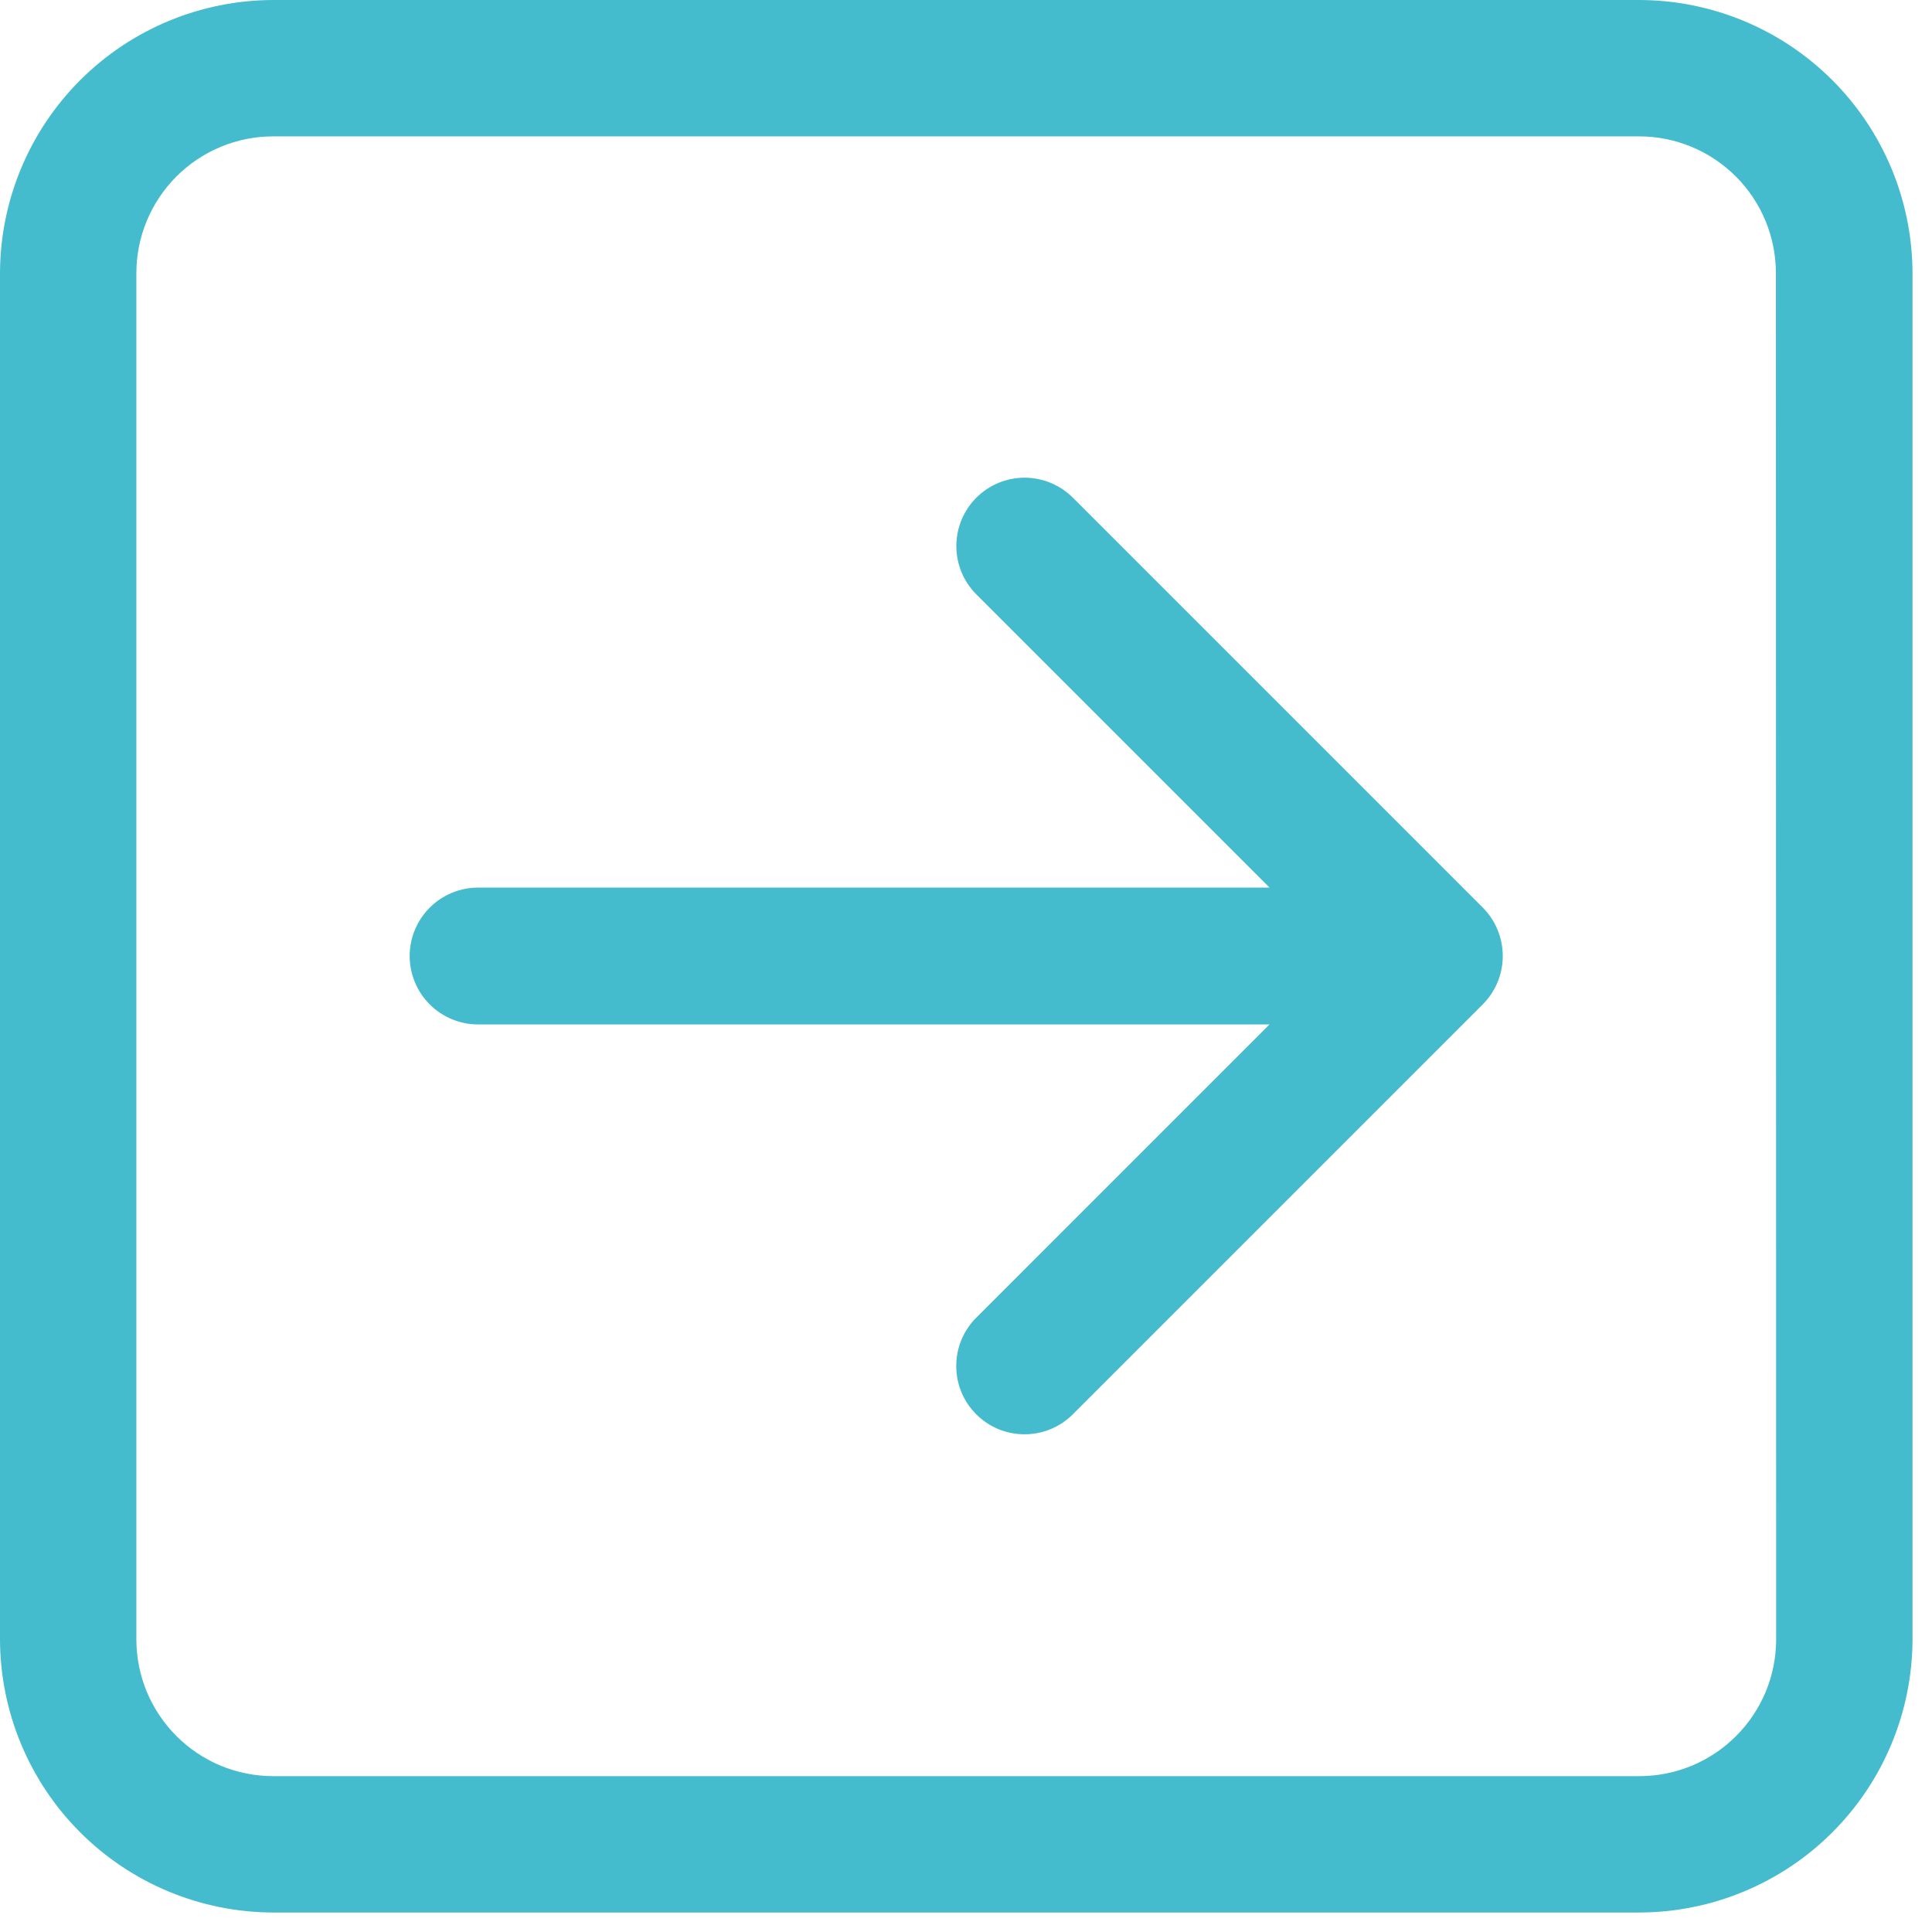 <svg width="24" height="24" viewBox="0 0 24 24" fill="none" xmlns="http://www.w3.org/2000/svg">
<path d="M22.061 3.394C22.061 2.943 21.882 2.511 21.563 2.192C21.244 1.873 20.812 1.694 20.361 1.694H3.394C2.943 1.694 2.511 1.873 2.192 2.192C1.873 2.511 1.694 2.943 1.694 3.394V20.364C1.694 20.587 1.738 20.808 1.823 21.015C1.909 21.221 2.034 21.408 2.192 21.566C2.35 21.724 2.537 21.849 2.743 21.935C2.95 22.02 3.171 22.064 3.394 22.064H20.364C20.587 22.064 20.808 22.02 21.015 21.935C21.221 21.849 21.408 21.724 21.566 21.566C21.724 21.408 21.849 21.221 21.935 21.015C22.02 20.808 22.064 20.587 22.064 20.364L22.061 3.394ZM20.364 0C21.264 0.002 22.126 0.36 22.762 0.996C23.398 1.632 23.756 2.494 23.758 3.394V20.364C23.756 21.264 23.398 22.126 22.762 22.762C22.126 23.398 21.264 23.756 20.364 23.758H3.394C2.494 23.756 1.632 23.398 0.996 22.762C0.36 22.126 0.002 21.264 0 20.364L0 3.394C0.002 2.494 0.36 1.632 0.996 0.996C1.632 0.36 2.494 0.002 3.394 0L20.364 0ZM18.418 12.478L13.327 17.569C13.248 17.648 13.155 17.71 13.052 17.753C12.949 17.796 12.838 17.817 12.727 17.817C12.616 17.817 12.505 17.796 12.402 17.753C12.299 17.71 12.206 17.648 12.127 17.569C12.048 17.49 11.986 17.397 11.943 17.294C11.9 17.191 11.879 17.08 11.879 16.969C11.879 16.858 11.9 16.747 11.943 16.644C11.986 16.541 12.048 16.448 12.127 16.369L15.77 12.726H5.939C5.714 12.726 5.497 12.636 5.338 12.477C5.179 12.318 5.089 12.101 5.089 11.876C5.089 11.651 5.179 11.434 5.338 11.275C5.497 11.116 5.714 11.026 5.939 11.026H15.771L12.128 7.383C11.969 7.224 11.88 7.008 11.88 6.783C11.88 6.558 11.969 6.342 12.128 6.183C12.287 6.024 12.503 5.934 12.728 5.934C12.953 5.934 13.169 6.024 13.328 6.183L18.419 11.274C18.498 11.353 18.561 11.447 18.603 11.55C18.646 11.654 18.668 11.764 18.668 11.876C18.668 11.988 18.646 12.099 18.603 12.202C18.56 12.305 18.497 12.399 18.418 12.478Z" fill="#45BBCE"/>
</svg>
